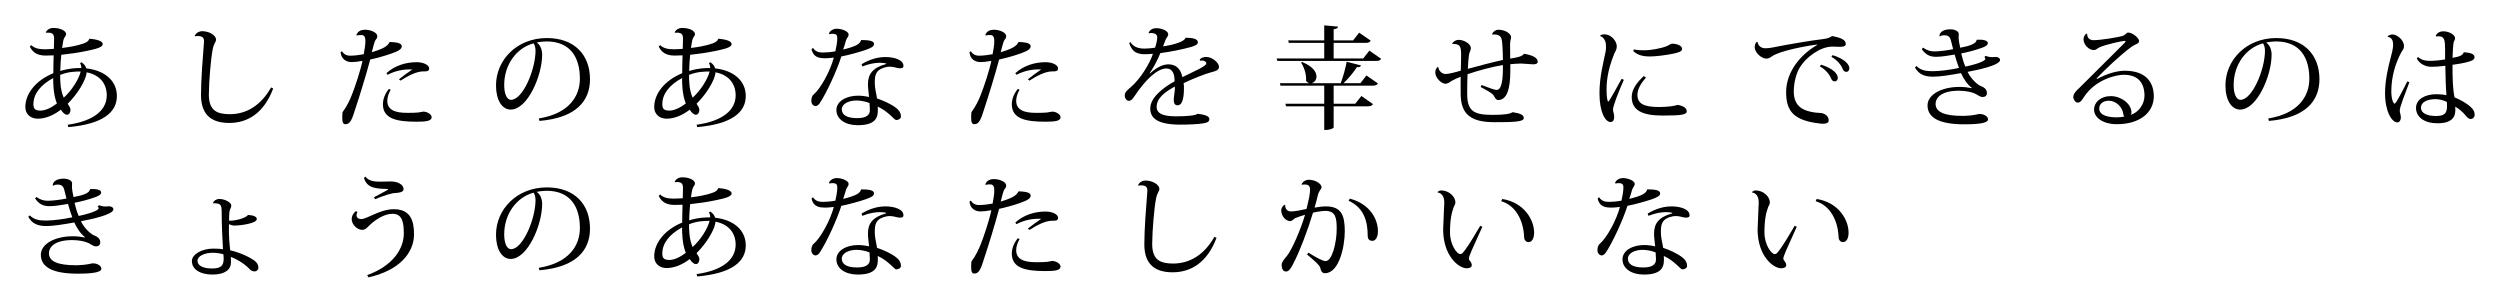 <?xml version="1.0" encoding="utf-8"?>
<!-- Generator: Adobe Illustrator 16.0.3, SVG Export Plug-In . SVG Version: 6.00 Build 0)  -->
<!DOCTYPE svg PUBLIC "-//W3C//DTD SVG 1.1//EN" "http://www.w3.org/Graphics/SVG/1.1/DTD/svg11.dtd">
<svg version="1.1" id="レイヤー_1" xmlns="http://www.w3.org/2000/svg" xmlns:xlink="http://www.w3.org/1999/xlink" x="0px"
	 y="0px" width="493.03px" height="59.7px" viewBox="0 0 493.03 59.7" enable-background="new 0 0 493.03 59.7"
	 xml:space="preserve">
<g>
	<g>
		<path d="M17.689,7.638c1.041,0.089,2.569,0.354,2.569,1.063c0,0.688-1.551,0.997-3.433,1.396
			c-1.373,0.289-3.255,0.555-4.739,0.709c-0.089,0.886-0.177,1.993-0.199,3.189c1.949-0.576,3.101-0.576,4.142-0.576
			c0.022-0.377-0.089-0.687-0.244-0.953l0.266-0.199c0.554,0.355,0.842,0.775,0.952,1.219c3.632,0.399,6.046,2.414,6.046,5.448
			c0,3.256-2.813,5.537-9.568,6.135l-0.133-0.465c5.271-0.753,7.685-2.945,7.708-5.78c0-2.37-1.417-4.075-3.986-4.563
			c-0.022,0.089-0.022,0.199-0.022,0.31c-0.267,1.439-1.706,3.921-3.699,5.892c0.288,0.487,0.554,0.798,0.554,1.174
			c0,0.354-0.155,0.996-0.709,0.996c-0.266,0-0.753-0.288-1.196-0.996c-1.395,1.063-2.967,1.771-4.584,1.771
			c-1.129,0-2.414-0.664-2.414-2.325c0-2.547,1.971-5.183,5.515-6.645c0-1.195,0.044-2.437,0.066-3.521
			c-0.532,0.021-1.107,0.044-1.595,0.044c-1.794,0-2.658-0.798-3.101-1.795l0.288-0.266C6.726,9.476,7.612,9.72,8.83,9.72
			c0.51,0,1.218-0.045,1.794-0.089c0.022-0.665,0.044-1.616,0.044-1.971c0-0.842-0.199-1.33-1.594-1.196L9.029,6.375
			c0.244-0.51,0.797-0.863,1.484-0.863c1.373,0,2.524,0.531,2.524,1.24c0,0.332-0.42,0.62-0.531,1.151
			c-0.088,0.398-0.177,0.93-0.266,1.551c1.284-0.133,3.145-0.466,4.252-0.887c0.643-0.221,1.019-0.531,1.085-0.841L17.689,7.638z
			 M7.988,21.812c0.975,0,2.148-0.575,3.233-1.395c-0.731-1.86-0.731-4.031-0.731-5.027c-2.547,1.396-3.898,3.145-3.898,5.16
			C6.593,21.458,6.925,21.812,7.988,21.812z M11.864,14.769c0,1.041,0,2.924,0.709,4.496c1.617-1.462,2.968-3.654,3.344-5.16
			C14.987,14.104,13.547,14.104,11.864,14.769z"/>
		<path d="M38.397,7.084c0.199-0.531,0.819-0.931,1.484-0.931c1.328,0,2.724,0.775,2.724,1.662c0,0.531-0.42,0.619-0.664,1.948
			c-0.354,1.816-0.731,6.157-0.753,8.881c0,3.189,1.617,3.876,4.142,3.876c3.256,0,6.113-1.705,8.128-5.271l0.421,0.199
			c-1.816,4.85-5.027,6.799-8.659,6.799c-3.057,0-5.582-1.195-5.582-5.515c0-2.901,0.355-7.464,0.598-10.52V8.059
			c0-0.93-0.842-0.952-1.24-0.952c-0.177,0-0.376,0-0.531,0.044L38.397,7.084z"/>
		<path d="M67.432,10.118c0.398,0.576,0.864,0.864,1.683,0.864c0.775,0,1.927-0.155,2.613-0.288
			c0.155-0.775,0.333-1.861,0.333-2.503c0-0.73-0.111-1.284-0.797-1.284c-0.288,0-0.576,0-0.886,0.11l-0.089-0.155
			c0.244-0.487,0.576-0.997,1.75-0.997c1.018,0,2.369,0.531,2.369,1.264c0,0.442-0.221,0.531-0.42,0.886
			c-0.177,0.376-0.398,1.217-0.665,2.281c2.48-0.731,3.167-1.285,3.5-1.994l0.199-0.021c0.93,0.066,2.214,0.133,2.214,0.841
			c0,0.599-0.752,0.975-1.993,1.418c-1.351,0.487-3.012,0.93-4.23,1.195c-0.708,2.725-2.281,7.796-2.835,9.413
			c-0.731,2.37-1.085,3.345-2.038,3.345c-0.465,0-0.642-0.332-0.642-1.329c0-0.288,0.022-0.621,0.044-1.02
			c0.886-1.195,1.484-2.479,1.882-3.521C70,17.184,71.086,13.95,71.484,12c-0.863,0.156-1.55,0.244-2.082,0.244
			c-1.794,0-2.215-1.328-2.215-1.971L67.432,10.118z M77.043,17.715c-0.399,0.664-0.665,1.461-0.665,2.171
			c0,2.369,2.724,2.369,4.252,2.369c0.753,0,1.263-0.022,1.816-0.066c0.465-0.045,0.842-0.178,1.041-0.178
			c0.708,0,1.639,0.51,1.639,1.108c0,0.752-1.107,0.885-2.99,0.885c-3.942,0-6.622-0.598-6.622-3.454
			c0-0.975,0.398-2.06,1.196-3.034L77.043,17.715z M78.683,15.633c0.819-0.665,1.86-1.417,2.635-1.927
			c-1.573-0.088-3.211,0.178-4.873,1.041l-0.244-0.311c1.706-1.55,3.898-2.171,5.98-2.171c1.417,0,2.458,0.599,2.458,1.219
			c0,0.687-0.642,0.576-1.262,0.599c-1.263,0.044-2.769,0.774-4.385,1.815L78.683,15.633z"/>
		<path d="M106.256,23.362c5.913-0.953,8.106-4.341,8.106-7.84c0-4.075-1.771-7.354-6.6-7.354c-0.488,0-1.373,0.089-1.927,0.222
			c0.621,0.376,1.085,1.263,1.085,2.393c0,4.142-2.879,10.829-6.201,10.829c-1.706,0-2.901-1.86-2.901-4.761
			c0-5.006,4.097-9.347,10.033-9.347c5.47,0,8.504,3.345,8.504,8.128c0,4.253-2.702,7.597-9.966,8.217L106.256,23.362z
			 M105.215,8.546c-3.322,0.908-5.78,4.142-5.78,8.239c0,1.66,0.487,2.9,1.351,2.9c2.326,0,4.828-5.979,4.828-9.7
			C105.614,9.364,105.414,8.745,105.215,8.546z"/>
		<path d="M141.714,7.638c1.041,0.089,2.568,0.354,2.568,1.063c0,0.688-1.55,0.997-3.433,1.396
			c-1.373,0.289-3.255,0.555-4.739,0.709c-0.089,0.886-0.177,1.993-0.199,3.189c1.949-0.576,3.101-0.576,4.142-0.576
			c0.022-0.377-0.089-0.687-0.244-0.953l0.266-0.199c0.554,0.355,0.841,0.775,0.952,1.219c3.632,0.399,6.046,2.414,6.046,5.448
			c0,3.256-2.813,5.537-9.568,6.135l-0.133-0.465c5.271-0.753,7.685-2.945,7.708-5.78c0-2.37-1.417-4.075-3.987-4.563
			c-0.022,0.089-0.022,0.199-0.022,0.31c-0.266,1.439-1.706,3.921-3.699,5.892c0.288,0.487,0.554,0.798,0.554,1.174
			c0,0.354-0.155,0.996-0.708,0.996c-0.266,0-0.753-0.288-1.196-0.996c-1.395,1.063-2.968,1.771-4.584,1.771
			c-1.129,0-2.414-0.664-2.414-2.325c0-2.547,1.971-5.183,5.514-6.645c0-1.195,0.044-2.437,0.066-3.521
			c-0.531,0.021-1.107,0.044-1.594,0.044c-1.794,0-2.658-0.798-3.101-1.795l0.288-0.266c0.553,0.576,1.439,0.82,2.657,0.82
			c0.51,0,1.218-0.045,1.794-0.089c0.022-0.665,0.044-1.616,0.044-1.971c0-0.842-0.199-1.33-1.595-1.196l-0.044-0.089
			c0.244-0.51,0.798-0.863,1.484-0.863c1.374,0,2.525,0.531,2.525,1.24c0,0.332-0.42,0.62-0.531,1.151
			c-0.089,0.398-0.177,0.93-0.266,1.551c1.285-0.133,3.145-0.466,4.252-0.887c0.643-0.221,1.02-0.531,1.086-0.841L141.714,7.638z
			 M132.013,21.812c0.974,0,2.148-0.575,3.233-1.395c-0.731-1.86-0.731-4.031-0.731-5.027c-2.547,1.396-3.898,3.145-3.898,5.16
			C130.618,21.458,130.95,21.812,132.013,21.812z M135.889,14.769c0,1.041,0,2.924,0.709,4.496c1.617-1.462,2.968-3.654,3.344-5.16
			C139.012,14.104,137.572,14.104,135.889,14.769z"/>
		<path d="M170.151,7.903c1.639,0,2.215,0.311,2.215,0.753c0,0.531-0.488,0.774-1.728,1.218c-1.085,0.377-3.321,0.997-4.717,1.263
			c-0.863,2.747-2.923,7.221-4.274,9.235c-0.199,0.311-0.554,0.555-0.797,0.555c-0.266,0-0.842-0.244-0.842-1.041
			c0-0.355,0.066-0.909,0.421-1.219c1.417-1.196,3.322-4.673,4.008-7.309c-0.93,0.11-1.306,0.133-1.771,0.133
			c-1.064,0-1.75-0.243-2.149-0.753c-0.199-0.221-0.42-0.687-0.465-1.063l0.288-0.221c0.443,0.687,1.063,0.908,1.971,0.908
			c0.621,0,1.661-0.089,2.437-0.244c0.178-0.82,0.377-1.816,0.377-2.568c0-0.532-0.09-0.887-0.975-0.887
			c-0.155,0-0.355,0.022-0.577,0.089l-0.088-0.155c0.199-0.554,0.864-0.931,1.528-0.931c1.129,0,2.348,0.576,2.348,1.13
			c0,0.532-0.399,0.576-0.621,1.528c-0.088,0.398-0.31,0.997-0.465,1.439c0.753-0.155,2.17-0.576,2.68-0.886
			c0.553-0.311,0.775-0.62,0.864-0.975H170.151z M169.907,12.664c1.772-1.063,3.367-1.416,4.74-1.416
			c1.684,0,3.521,0.553,3.521,1.727c0,0.2,0,0.488-0.687,0.488c-0.199,0-0.376-0.022-0.553-0.066
			c-0.332-0.111-0.997-0.244-1.551-0.244c-0.155,0-0.333,0.022-0.465,0.044c-2.192,0.443-2.391,1.551-2.391,3.012
			c0,0.511,0,1.02,0.332,2.592c0.021,0.177,0.088,0.465,0.11,0.62c1.307,0.443,2.746,1.085,3.721,1.839
			c0.797,0.598,0.997,1.217,0.997,1.705c0,0.442-0.486,0.708-0.93,0.708c-0.42,0-1.373-1.572-3.654-2.657
			c0.022,0.133,0.022,0.311,0.022,0.51c0,1.239,0,3.167-3.964,3.167c-2.481,0-4.208-1.219-4.208-2.99
			c0-1.794,2.038-2.835,4.275-2.835c0.642,0,1.572,0.11,2.17,0.266c-0.066-0.708-0.222-1.771-0.222-2.458v-0.066
			c0-1.949,0.863-3.233,3.588-3.986V12.51c-0.332-0.066-0.753-0.133-1.241-0.133c-0.93,0-2.104,0.199-3.455,0.73L169.907,12.664z
			 M171.479,20.328c-0.73-0.31-1.772-0.51-2.569-0.51c-1.594,0-2.901,0.709-2.901,1.728c0,1.151,1.063,1.75,3.034,1.75
			c1.838,0,2.502-0.643,2.502-1.551C171.546,21.635,171.546,21.259,171.479,20.328z"/>
		<path d="M191.457,10.118c0.398,0.576,0.864,0.864,1.684,0.864c0.775,0,1.927-0.155,2.613-0.288
			c0.155-0.775,0.332-1.861,0.332-2.503c0-0.73-0.11-1.284-0.797-1.284c-0.288,0-0.576,0-0.886,0.11l-0.089-0.155
			c0.244-0.487,0.576-0.997,1.75-0.997c1.019,0,2.37,0.531,2.37,1.264c0,0.442-0.221,0.531-0.42,0.886
			c-0.178,0.376-0.398,1.217-0.664,2.281c2.479-0.731,3.167-1.285,3.499-1.994l0.199-0.021c0.93,0.066,2.213,0.133,2.213,0.841
			c0,0.599-0.752,0.975-1.992,1.418c-1.351,0.487-3.012,0.93-4.23,1.195c-0.709,2.725-2.282,7.796-2.835,9.413
			c-0.73,2.37-1.085,3.345-2.038,3.345c-0.465,0-0.643-0.332-0.643-1.329c0-0.288,0.023-0.621,0.044-1.02
			c0.886-1.195,1.484-2.479,1.883-3.521c0.575-1.439,1.661-4.673,2.06-6.623c-0.864,0.156-1.551,0.244-2.083,0.244
			c-1.794,0-2.215-1.328-2.215-1.971L191.457,10.118z M201.068,17.715c-0.398,0.664-0.664,1.461-0.664,2.171
			c0,2.369,2.723,2.369,4.252,2.369c0.753,0,1.263-0.022,1.816-0.066c0.465-0.045,0.842-0.178,1.041-0.178
			c0.708,0,1.639,0.51,1.639,1.108c0,0.752-1.107,0.885-2.99,0.885c-3.942,0-6.622-0.598-6.622-3.454
			c0-0.975,0.399-2.06,1.196-3.034L201.068,17.715z M202.708,15.633c0.82-0.665,1.86-1.417,2.636-1.927
			c-1.573-0.088-3.212,0.178-4.873,1.041l-0.244-0.311c1.706-1.55,3.899-2.171,5.981-2.171c1.416,0,2.457,0.599,2.457,1.219
			c0,0.687-0.642,0.576-1.262,0.599c-1.262,0.044-2.769,0.774-4.385,1.815L202.708,15.633z"/>
		<path d="M236.592,11.757c0.199-0.332,0.797-0.531,1.24-0.531c1.351,0,2.57,1.239,2.57,1.927c0,0.687-0.621,0.864-1.64,1.13
			c-1.063,0.266-3.499,1.24-5.337,2.104c0.044,0.267,0.066,0.643,0.066,0.952c0,2.503-0.488,3.433-1.262,3.433
			c-0.466,0-0.754-0.354-0.754-1.019c0-0.11,0-0.243,0.021-0.377c0.199-1.66,0.222-1.838,0.199-2.303
			c-1.949,1.041-3.588,2.281-3.588,4.009c0,1.351,1.328,1.86,3.854,1.86c2.037,0,3.853-0.155,4.229-0.51
			c1.439,0.178,2.304,0.487,2.304,1.02c0,0.486-0.244,0.709-1.13,0.863c-0.975,0.199-3.322,0.266-4.539,0.266
			c-4.431,0-5.98-1.195-5.98-3.188c0-2.171,2.59-4.142,4.806-5.36c0-0.155-0.022-0.31-0.022-0.465
			c-0.088-1.528-0.774-2.06-1.594-2.06c-1.905,0-4.23,2.414-6.091,5.16c-0.532,0.819-0.864,1.219-1.308,1.219
			c-0.398,0-0.818-0.399-0.818-1.086c0-0.642,0.51-1.019,1.195-1.616c1.839-1.573,3.678-4.52,4.363-6.578
			c-0.576,0.066-1.262,0.089-1.66,0.089c-1.241,0-1.973-0.421-2.326-0.864c-0.266-0.31-0.576-0.864-0.688-1.351l0.223-0.178
			c0.553,0.842,1.329,1.263,2.725,1.285c0.51,0,1.527-0.066,2.147-0.178c0.288-0.886,0.421-1.55,0.421-2.081
			c0-0.576-0.576-0.82-1.152-0.82c-0.176,0-0.354,0.022-0.508,0.066l-0.045-0.021c0.066-0.466,0.664-0.997,1.483-0.997
			c1.284,0,2.392,0.598,2.392,1.196c0,0.466-0.332,0.599-0.51,1.063c-0.154,0.398-0.332,0.907-0.51,1.328
			c0.201-0.022,4.099-0.576,4.453-1.705c1.328,0.022,2.414,0.178,2.414,0.93c0,0.443-0.709,0.709-1.396,0.908
			c-1.372,0.398-4.163,0.975-6.002,1.196c-0.619,1.55-1.461,3.034-2.125,3.964l0.111,0.022c1.461-1.352,2.701-1.771,3.587-1.771
			c1.263,0,2.392,0.62,2.769,2.524c2.17-1.085,4.717-2.148,4.717-2.681c0-0.375-0.398-0.598-0.863-0.598
			c-0.11,0-0.222,0.022-0.332,0.045L236.592,11.757z"/>
		<path d="M270.057,9.985l2.326,1.616c-0.178,0.288-0.443,0.421-1.084,0.421H251.92l-0.156-0.487h9.391V8.457h-6.977l-0.133-0.487
			h7.109V5.002l2.723,0.244c-0.021,0.287-0.221,0.42-0.863,0.531V7.97h3.832l1.195-1.528l2.281,1.573
			c-0.178,0.332-0.443,0.442-1.063,0.442h-6.246v3.078h5.824L270.057,9.985z M268.285,16.408l1.195-1.528l2.26,1.572
			c-0.176,0.311-0.441,0.443-1.086,0.443h-7.641v3.565h4.252l1.219-1.528l2.281,1.595c-0.178,0.31-0.443,0.442-1.064,0.442h-6.688
			v4.187c-0.021,0.088-0.598,0.465-1.551,0.465h-0.309V20.97h-7.529l-0.133-0.509h7.662v-3.565h-8.615l-0.133-0.487h5.869
			c-0.266-0.045-0.51-0.2-0.709-0.487c0.109-1.174-0.355-2.658-0.975-3.565l0.199-0.133c2.148,0.885,2.836,1.993,2.836,2.856
			c0,0.687-0.443,1.218-0.975,1.329h5.758c0.465-1.241,0.953-2.968,1.174-4.23l2.834,0.73c-0.088,0.267-0.311,0.354-0.82,0.333
			c-0.619,0.975-1.615,2.191-2.633,3.167H268.285z"/>
		<path d="M286.402,8.59c0.199-0.421,0.73-0.73,1.262-0.73c1.107,0,2.414,0.819,2.414,1.638c0,0.444-0.287,0.732-0.377,1.33
			c-0.088,0.62-0.199,1.749-0.221,2.746c1.75-0.487,5.227-1.396,6.91-1.75c-0.023-2.17-0.111-3.322-0.223-3.964
			c-0.154-0.997-1.063-1.063-1.506-1.063c-0.111,0-0.244,0-0.354,0.022l-0.045-0.133c0.178-0.399,0.664-0.82,1.262-0.82
			c1.396,0,2.482,0.842,2.482,1.44c0,0.332-0.178,0.643-0.199,1.373v0.553c0,0.576,0,1.44,0.021,2.326
			c1.373-0.222,2.369-0.398,2.723-0.952c1.684,0.266,2.703,0.797,2.703,1.551c0,0.42-0.422,0.531-0.908,0.531
			c-0.355,0-1.994-0.156-2.369-0.156c-0.443,0-1.596,0.066-2.127,0.133v1.308c0,3.278-0.553,5.759-2.414,5.759
			c-0.443,0-0.688-0.621-0.908-0.953c-0.311-0.42-1.307-0.975-2.523-1.616l0.176-0.398c1.328,0.509,2.547,0.974,2.967,0.974
			c0.932,0,1.285-1.705,1.242-4.916c-2.127,0.354-5.006,1.13-6.977,1.815c-0.045,1.02-0.068,2.548-0.068,3.81
			c0,3.433,1.242,4.208,4.984,4.208c2.637,0,3.5-0.222,3.965-0.531c1.439,0.221,2.215,0.487,2.215,1.174
			c0,0.753-2.148,0.798-5.781,0.798c-4.539,0-6.666-1.44-6.666-5.626c0-0.487-0.021-2.813,0-3.344
			c-0.576,0.221-1.527,0.664-1.883,0.885c-0.354,0.222-0.531,0.443-1.084,0.51c-0.887,0-2.039-1.219-2.039-2.192
			c0-0.465,0.111-0.842,0.51-1.151l0.09,0.021c-0.045,0.377,0.465,1.396,1.439,1.396c0.576,0,2.08-0.376,2.988-0.664
			c0.045-1.107,0.066-2.459,0.066-3.211c0-1.13-0.154-1.706-0.664-1.905c-0.287-0.133-0.863-0.178-1.063-0.133L286.402,8.59z"/>
		<path d="M320.242,15.743c-1.107,2.503-2.125,5.117-2.146,5.892c0,0.31,0.242,0.819,0.242,1.396c0,0.774-0.354,1.041-0.686,1.041
			c-1.064,0-2.217-1.905-2.217-5.692c0-3.233,0.775-6.023,1.197-8.128c0.066-0.31,0.088-0.62,0.088-0.93
			c0-0.223-0.021-0.422-0.021-0.621c-0.045-0.774-0.643-1.505-1.086-1.55l-0.021-0.155c0.154-0.177,0.486-0.222,0.775-0.222
			c1.529,0,2.48,1.462,2.48,2.348c0,0.665-0.266,0.975-0.443,1.352c-1.572,3.765-1.572,6.29-1.572,7.264
			c0,1.152,0.111,1.928,0.266,2.282l0.178-0.045c0.465-0.709,1.793-3.056,2.523-4.43L320.242,15.743z M324.605,15.323
			c-1.041,1.129-1.684,2.303-1.684,3.388c0,1.75,1.309,2.392,4.23,2.392c1.793,0,3.189-0.221,3.699-0.42
			c1.285,0.221,1.793,0.687,1.793,1.262c0,0.687-1.041,0.842-4.828,0.842c-4.029,0-6.023-1.085-6.023-3.677
			c0-1.461,1.041-2.901,2.393-4.118L324.605,15.323z M322.213,9.741c0.621,0.155,1.508,0.178,2.172,0.178
			c1.107,0,3.254-0.377,4.316-0.82c0.377-0.154,0.844-0.486,1.043-0.486c1.041,0,1.992,0.42,1.992,1.041
			c0,0.509-0.773,0.709-1.637,0.908c-1.574,0.332-3.611,0.575-4.719,0.575c-1.041,0-2.303-0.133-3.279-1.063L322.213,9.741z"/>
		<path d="M346.619,8.28c0.111,0.797,0.732,1.24,1.572,1.24c0.398,0,1.197-0.09,1.752-0.223c1.793-0.376,6.932-1.283,9.744-1.615
			c0.686-0.089,1.328-0.311,1.615-0.576c1.906,0.354,2.703,0.797,2.703,1.572c0,0.465-0.531,0.553-1.217,0.553
			c-0.443,0-0.953-0.044-1.42-0.044c-2.479,0-5.291,2.215-6.4,4.075c-0.664,1.041-1.217,2.968-1.217,4.763
			c0,2.878,1.727,3.831,4.164,4.163c0.598,0.088,1.328,0.044,1.66,0.199c0.775,0.31,1.063,0.819,1.063,1.351
			c0,0.466-0.42,0.665-1.129,0.665c-0.178,0-0.377-0.022-0.598-0.044c-5.184-0.598-6.666-2.437-6.666-6.18
			c0-4.075,2.9-7.463,6.135-9.324l-0.023-0.066c-1.947,0.222-7.418,1.219-8.945,2.348c-0.289,0.199-0.6,0.421-1.064,0.421
			c-0.975,0-2.303-1.195-2.303-2.26c0-0.442,0.176-0.818,0.398-1.04L346.619,8.28z M359.133,12.754
			c2.414,0.753,3.301,1.838,3.301,2.591c0,0.398-0.244,0.709-0.576,0.709c-0.377,0-0.6-0.222-0.754-0.598
			c-0.266-0.709-1.041-1.728-2.213-2.37L359.133,12.754z M361.414,10.871c2.438,0.775,3.301,1.86,3.301,2.592
			c0,0.398-0.244,0.708-0.555,0.708c-0.42,0-0.619-0.221-0.773-0.598c-0.266-0.709-1.041-1.728-2.217-2.37L361.414,10.871z"/>
		<path d="M393.527,11.226c0.488,0,0.908,0.222,0.908,0.598c0,1.085-4.629,2.016-6.4,2.348c0.666,1.396,1.883,2.525,2.725,2.857
			c0.752,0.288,1.084,0.753,1.084,1.306c0,0.555-0.375,0.798-0.818,0.798c-0.619,0-1.063-0.487-1.572-0.687
			c-0.619-0.287-1.795-0.553-3.146-0.553c-3.32,0-4.582,1.283-4.582,2.612c0,1.595,1.771,2.348,5.27,2.348h0.311
			c2.016-0.044,2.725-0.377,3.078-0.377c0.93,0,1.684,0.511,1.684,1.063c0,0.731-1.793,0.975-4.719,0.975
			c-4.826,0-7.219-1.262-7.219-3.72c0-2.171,2.813-3.655,6.311-3.655c0.953,0,1.84,0.133,2.35,0.244l0.066-0.066
			c-0.82-0.576-1.662-1.817-2.127-2.901c-1.971,0.354-4.074,0.709-5.471,0.709c-1.838,0-2.857-0.51-3.609-1.816l0.287-0.288
			c0.93,0.931,2.061,1.019,3.279,1.019c1.307,0,3.521-0.287,5.115-0.642c-0.332-0.887-0.688-1.994-0.842-2.636
			c-1.285,0.222-2.635,0.442-3.697,0.442c-1.221,0-2.061-0.442-2.791-1.506l0.242-0.31c0.775,0.554,1.463,0.753,2.283,0.753
			c0.797,0,2.523-0.199,3.652-0.443l-0.441-1.749c-0.244-0.997-0.975-0.997-1.33-0.997c-0.309,0-0.641,0.044-0.797,0.222
			l-0.133-0.066c0.023-0.754,0.73-1.308,2.104-1.329c1.086,0,1.705,0.465,1.705,0.886c0,0.266-0.021,0.443-0.021,0.731
			c0,0.554,0.176,1.461,0.309,2.015c2.039-0.377,3.168-0.819,3.258-1.572c1.15-0.088,2.191,0.111,2.191,0.664
			c0,0.421-0.486,0.687-1.307,0.975c-1.174,0.421-2.613,0.798-3.943,1.063c0.156,0.664,0.467,1.838,0.82,2.591
			c0.732-0.133,3.943-0.886,3.943-1.55c0-0.089-0.066-0.199-0.199-0.311l0.266-0.266c0.398,0.199,0.93,0.266,1.328,0.266
			L393.527,11.226z"/>
		<path d="M413.594,15.566c1.729-0.952,3.809-1.616,5.426-1.616c4.297,0,5.736,2.392,5.736,5.049c0,3.145-2.701,5.493-7.264,5.493
			c-2.768,0-4.52-1.285-4.52-2.901c0-1.373,1.264-2.636,3.322-2.636c1.994,0,4.055,1.506,4.055,3.233
			c0,0.177-0.045,0.354-0.111,0.465c1.594-0.554,2.68-2.17,2.68-3.765c0-2.503-1.219-4.142-4.098-4.142
			c-1.439,0-5.537,0.886-7.84,4.385c-0.332,0.51-0.664,1.107-1.219,1.107c-0.508,0-0.885-0.687-0.885-1.063
			c0-0.774,0.709-1.373,1.174-1.815c1.838-1.794,6.289-6.29,8.924-8.881c0.133-0.133,0.199-0.244,0.199-0.311
			c0-0.088-0.066-0.11-0.199-0.11c-0.354,0-3.764,0.708-4.982,1.306c-0.531,0.267-0.598,0.51-1.086,0.51
			c-1.018,0-2.016-1.129-2.016-2.125c0-0.354,0.156-0.864,0.621-1.13l0.111,0.044c-0.045,0.775,0.465,1.263,1.238,1.263
			c1.396,0,5.006-0.575,5.869-0.886c0.398-0.155,0.688-0.62,0.932-0.62c0.953,0,2.193,1.107,2.193,1.661
			c0,0.598-0.709,0.575-1.529,1.174c-2.436,1.815-5.16,4.451-6.865,6.223L413.594,15.566z M417.426,23.141
			c0.486,0,1.039-0.044,1.527-0.154c-0.09-0.089-0.178-0.223-0.199-0.422c-0.133-1.417-1.418-2.701-2.879-2.701
			c-1.084,0-1.883,0.598-1.883,1.528C413.992,22.875,416.029,23.141,417.426,23.141z"/>
		<path d="M447.324,23.362c5.914-0.953,8.105-4.341,8.105-7.84c0-4.075-1.771-7.354-6.6-7.354c-0.488,0-1.373,0.089-1.926,0.222
			c0.619,0.376,1.084,1.263,1.084,2.393c0,4.142-2.881,10.829-6.201,10.829c-1.705,0-2.902-1.86-2.902-4.761
			c0-5.006,4.098-9.347,10.033-9.347c5.471,0,8.504,3.345,8.504,8.128c0,4.253-2.701,7.597-9.965,8.217L447.324,23.362z
			 M446.283,8.546c-3.322,0.908-5.779,4.142-5.779,8.239c0,1.66,0.486,2.9,1.35,2.9c2.324,0,4.828-5.979,4.828-9.7
			C446.682,9.364,446.482,8.745,446.283,8.546z"/>
		<path d="M470.865,7.173c0.178-0.222,0.643-0.377,0.953-0.377c0.932,0,2.281,1.107,2.281,2.303c0,0.532-0.266,0.754-0.508,1.175
			c-1.174,2.148-1.994,4.851-1.994,7.729c0,1.439,0.354,2.437,0.664,2.437c0.289,0,1.883-3.188,2.48-4.385l0.42,0.154
			c-0.93,2.437-1.902,4.961-1.902,5.56c0,0.487,0.221,0.842,0.221,1.418c0,0.486-0.266,0.952-0.686,0.952
			c-1.109,0-2.438-2.171-2.438-5.78c0-2.481,0.641-5.25,1.129-7.043c0.244-0.886,0.465-1.772,0.465-2.503
			c0-0.753-0.221-1.417-1.063-1.55L470.865,7.173z M482.205,9.853c-0.021-1.816-0.043-2.702-1.307-2.702
			c-0.133,0-0.287,0.022-0.465,0.045l-0.066-0.111c0.178-0.554,0.775-0.908,1.484-0.908c1.195,0,2.303,0.709,2.324,1.329
			c0,0.288-0.154,0.531-0.266,0.775c-0.111,0.243-0.199,2.104-0.244,3.122c1.176-0.221,1.973-0.376,2.238-1.106
			c1.197,0.089,2.082,0.31,2.104,0.952c0,0.575-0.531,0.774-1.771,1.084c-0.574,0.133-1.617,0.332-2.57,0.443
			c0,2.791,0.045,4.695,0.4,6.423c1.041,0.421,2.326,1.107,3.168,1.883c0.619,0.554,0.797,0.996,0.797,1.572
			c0,0.466-0.377,0.819-0.754,0.819c-0.332,0-0.619-0.199-1.041-0.709c-0.508-0.642-1.328-1.351-2.037-1.728
			c0.088,1.196,0.199,3.278-3.5,3.278c-2.568,0-4.23-1.218-4.23-3.034c0-1.705,1.795-2.702,4.01-2.702
			c0.664,0,1.395,0.066,1.992,0.199c-0.109-1.063-0.221-4.429-0.221-5.803c-0.996,0.133-1.992,0.2-2.723,0.2
			c-1.109,0-2.328-0.511-2.902-1.64l0.221-0.287c0.842,0.686,1.639,0.752,2.416,0.752c0.863,0,2.037-0.11,2.943-0.287V9.853z
			 M482.561,20.106c-0.709-0.354-1.551-0.554-2.215-0.554c-1.66,0-2.902,0.576-2.902,1.684c0,1.106,1.242,1.639,2.969,1.639
			c1.66,0,2.17-0.532,2.17-1.927C482.582,20.505,482.582,20.262,482.561,20.106z"/>
		<path d="M21.454,40.68c0.488,0,0.908,0.222,0.908,0.598c0,1.085-4.629,2.015-6.4,2.348c0.664,1.396,1.882,2.524,2.724,2.856
			c0.753,0.288,1.085,0.754,1.085,1.308s-0.376,0.797-0.819,0.797c-0.62,0-1.063-0.487-1.572-0.687
			c-0.621-0.288-1.794-0.554-3.145-0.554c-3.322,0-4.584,1.284-4.584,2.613c0,1.595,1.771,2.348,5.271,2.348h0.31
			c2.016-0.045,2.724-0.377,3.078-0.377c0.931,0,1.683,0.51,1.683,1.063c0,0.731-1.794,0.975-4.717,0.975
			c-4.828,0-7.22-1.263-7.22-3.721c0-2.171,2.813-3.655,6.312-3.655c0.952,0,1.838,0.134,2.347,0.244l0.066-0.066
			c-0.819-0.576-1.661-1.815-2.125-2.9c-1.971,0.354-4.075,0.708-5.47,0.708c-1.838,0-2.857-0.509-3.61-1.816l0.288-0.288
			c0.93,0.931,2.06,1.02,3.278,1.02c1.306,0,3.521-0.288,5.116-0.643c-0.332-0.886-0.687-1.993-0.842-2.636
			c-1.284,0.222-2.635,0.443-3.698,0.443c-1.218,0-2.06-0.443-2.791-1.506l0.244-0.311c0.775,0.554,1.461,0.753,2.281,0.753
			c0.797,0,2.524-0.199,3.654-0.442l-0.442-1.75c-0.244-0.996-0.975-0.996-1.329-0.996c-0.31,0-0.642,0.043-0.797,0.221
			l-0.133-0.066c0.022-0.753,0.731-1.307,2.104-1.328c1.085,0,1.706,0.465,1.706,0.885c0,0.266-0.022,0.443-0.022,0.731
			c0,0.554,0.177,1.462,0.31,2.016c2.038-0.376,3.167-0.819,3.256-1.572c1.152-0.089,2.192,0.11,2.192,0.664
			c0,0.421-0.487,0.687-1.307,0.975c-1.174,0.421-2.613,0.797-3.942,1.063c0.155,0.665,0.465,1.839,0.82,2.592
			c0.73-0.133,3.942-0.886,3.942-1.55c0-0.089-0.066-0.199-0.199-0.311l0.266-0.266c0.398,0.199,0.931,0.266,1.329,0.266
			L21.454,40.68z"/>
		<path d="M42.007,40.037c0.133-0.443,0.664-0.798,1.24-0.798c1.151,0,2.37,0.709,2.37,1.308c0,0.509-0.266,0.531-0.376,1.24
			c-0.044,0.354-0.066,1.151-0.066,1.727c1.196,0.089,3.433-0.554,3.721-1.129c1.174,0.066,1.75,0.376,1.75,0.819
			c0,0.887-3.411,1.285-4.363,1.285c-0.354,0-0.775-0.111-1.129-0.266c-0.066,2.436,0.11,3.875,0.243,5.137
			c2.038,0.466,3.987,1.418,4.895,2.127c0.554,0.465,0.665,0.93,0.665,1.351c0,0.377-0.354,0.688-0.753,0.688
			c-0.288,0-0.642-0.089-0.93-0.399c-0.775-0.864-2.215-1.882-3.743-2.458C45.55,51,45.55,51.465,45.55,51.753
			c0,1.373-1.13,2.393-3.654,2.393c-2.326,0-4.053-0.953-4.053-2.658c0-1.329,1.949-2.459,4.23-2.459
			c0.576,0,1.307,0.022,1.904,0.133c-0.11-1.527-0.266-5.07-0.266-7.64c0-0.931-0.244-1.219-0.664-1.352
			c-0.266-0.066-0.731-0.111-0.975-0.066L42.007,40.037z M44.066,50.158c-0.642-0.199-1.44-0.311-2.104-0.311
			c-1.55,0-3.012,0.621-3.012,1.573c0,0.996,1.13,1.527,2.857,1.527c1.86,0,2.325-0.62,2.303-2.059
			C44.11,50.734,44.11,50.668,44.066,50.158z"/>
		<path d="M70.488,41.809c-0.111,0.222-0.178,0.443-0.178,0.62c0,0.487,0.377,0.775,0.93,0.775c1.152,0,3.699-1.948,6.423-1.948
			c3.299,0,3.987,2.28,3.987,4.96c0,3.698-2.968,7.154-8.993,8.482l-0.243-0.442c5.116-1.839,7.22-5.249,7.22-8.195
			c0-2.17-0.266-3.897-2.237-3.897c-1.506,0-3.167,0.996-4.474,2.215c-0.509,0.487-0.819,0.952-1.528,0.952
			c-0.93,0-2.038-1.063-2.038-2.104c0-0.664,0.398-1.284,0.842-1.594L70.488,41.809z M73.744,38.907
			c0.841-0.465,2.502-1.351,2.724-1.461c0.044-0.045,0.089-0.066,0.089-0.089c0-0.044-0.066-0.066-0.155-0.089
			c-2.259-0.066-3.986-0.11-4.628-2.17l0.288-0.267c0.664,0.952,2.015,0.997,2.968,0.997c0.73,0,1.483-0.045,2.038-0.045
			c1.329,0,2.524,0.598,2.524,1.507c0,0.62-0.864,0.73-1.617,0.775c-0.731,0-2.215,0.487-4.008,1.218L73.744,38.907z"/>
		<path d="M106.256,52.815c5.913-0.952,8.106-4.34,8.106-7.84c0-4.074-1.771-7.353-6.6-7.353c-0.488,0-1.373,0.089-1.927,0.222
			c0.621,0.376,1.085,1.262,1.085,2.392c0,4.142-2.879,10.83-6.201,10.83c-1.706,0-2.901-1.86-2.901-4.762
			c0-5.005,4.097-9.347,10.033-9.347c5.47,0,8.504,3.345,8.504,8.129c0,4.252-2.702,7.596-9.966,8.216L106.256,52.815z M105.215,38
			c-3.322,0.907-5.78,4.141-5.78,8.238c0,1.661,0.487,2.901,1.351,2.901c2.326,0,4.828-5.98,4.828-9.701
			C105.614,38.819,105.414,38.199,105.215,38z"/>
		<path d="M141.714,37.092c1.041,0.088,2.568,0.354,2.568,1.063c0,0.687-1.55,0.997-3.433,1.396
			c-1.373,0.288-3.255,0.554-4.739,0.708c-0.089,0.887-0.177,1.994-0.199,3.189c1.949-0.575,3.101-0.575,4.142-0.575
			c0.022-0.377-0.089-0.687-0.244-0.952l0.266-0.199c0.554,0.354,0.841,0.774,0.952,1.218c3.632,0.398,6.046,2.414,6.046,5.448
			c0,3.256-2.813,5.537-9.568,6.135l-0.133-0.465c5.271-0.754,7.685-2.945,7.708-5.78c0-2.37-1.417-4.075-3.987-4.563
			c-0.022,0.089-0.022,0.199-0.022,0.311c-0.266,1.438-1.706,3.919-3.699,5.89c0.288,0.488,0.554,0.798,0.554,1.175
			c0,0.354-0.155,0.996-0.708,0.996c-0.266,0-0.753-0.288-1.196-0.996c-1.395,1.063-2.968,1.771-4.584,1.771
			c-1.129,0-2.414-0.665-2.414-2.325c0-2.547,1.971-5.183,5.514-6.645c0-1.196,0.044-2.436,0.066-3.521
			c-0.531,0.022-1.107,0.044-1.594,0.044c-1.794,0-2.658-0.797-3.101-1.793l0.288-0.266c0.553,0.575,1.439,0.818,2.657,0.818
			c0.51,0,1.218-0.044,1.794-0.088c0.022-0.664,0.044-1.616,0.044-1.972c0-0.841-0.199-1.329-1.595-1.196l-0.044-0.088
			c0.244-0.51,0.798-0.864,1.484-0.864c1.374,0,2.525,0.532,2.525,1.241c0,0.332-0.42,0.619-0.531,1.151
			c-0.089,0.398-0.177,0.931-0.266,1.55c1.285-0.133,3.145-0.465,4.252-0.886c0.643-0.221,1.02-0.531,1.086-0.842L141.714,37.092z
			 M132.013,51.266c0.974,0,2.148-0.575,3.233-1.396c-0.731-1.86-0.731-4.03-0.731-5.027c-2.547,1.396-3.898,3.146-3.898,5.16
			C130.618,50.911,130.95,51.266,132.013,51.266z M135.889,44.224c0,1.04,0,2.923,0.709,4.495c1.617-1.461,2.968-3.654,3.344-5.16
			C139.012,43.559,137.572,43.559,135.889,44.224z"/>
		<path d="M170.151,37.357c1.639,0,2.215,0.311,2.215,0.753c0,0.531-0.488,0.775-1.728,1.218c-1.085,0.376-3.321,0.997-4.717,1.263
			c-0.863,2.746-2.923,7.22-4.274,9.235c-0.199,0.311-0.554,0.554-0.797,0.554c-0.266,0-0.842-0.243-0.842-1.041
			c0-0.354,0.066-0.908,0.421-1.218c1.417-1.196,3.322-4.674,4.008-7.309c-0.93,0.11-1.306,0.133-1.771,0.133
			c-1.064,0-1.75-0.243-2.149-0.754c-0.199-0.221-0.42-0.687-0.465-1.063l0.288-0.222c0.443,0.687,1.063,0.908,1.971,0.908
			c0.621,0,1.661-0.089,2.437-0.244c0.178-0.818,0.377-1.815,0.377-2.568c0-0.531-0.09-0.887-0.975-0.887
			c-0.155,0-0.355,0.023-0.577,0.09l-0.088-0.156c0.199-0.553,0.864-0.929,1.528-0.929c1.129,0,2.348,0.575,2.348,1.128
			c0,0.532-0.399,0.576-0.621,1.529c-0.088,0.398-0.31,0.996-0.465,1.439c0.753-0.155,2.17-0.576,2.68-0.886
			c0.553-0.311,0.775-0.62,0.864-0.975H170.151z M169.907,42.119c1.772-1.063,3.367-1.417,4.74-1.417
			c1.684,0,3.521,0.554,3.521,1.727c0,0.199,0,0.487-0.687,0.487c-0.199,0-0.376-0.022-0.553-0.066
			c-0.332-0.11-0.997-0.243-1.551-0.243c-0.155,0-0.333,0.021-0.465,0.044c-2.192,0.442-2.391,1.551-2.391,3.012
			c0,0.51,0,1.019,0.332,2.592c0.021,0.177,0.088,0.465,0.11,0.62c1.307,0.442,2.746,1.085,3.721,1.838
			c0.797,0.599,0.997,1.218,0.997,1.705c0,0.443-0.486,0.709-0.93,0.709c-0.42,0-1.373-1.572-3.654-2.657
			c0.022,0.133,0.022,0.31,0.022,0.509c0,1.24,0,3.168-3.964,3.168c-2.481,0-4.208-1.219-4.208-2.99
			c0-1.795,2.038-2.835,4.275-2.835c0.642,0,1.572,0.11,2.17,0.266c-0.066-0.709-0.222-1.771-0.222-2.459v-0.066
			c0-1.948,0.863-3.233,3.588-3.986v-0.11c-0.332-0.066-0.753-0.133-1.241-0.133c-0.93,0-2.104,0.199-3.455,0.73L169.907,42.119z
			 M171.479,49.781c-0.73-0.31-1.772-0.509-2.569-0.509c-1.594,0-2.901,0.709-2.901,1.728c0,1.151,1.063,1.749,3.034,1.749
			c1.838,0,2.502-0.642,2.502-1.55C171.546,51.089,171.546,50.712,171.479,49.781z"/>
		<path d="M191.457,39.571c0.398,0.576,0.864,0.864,1.684,0.864c0.775,0,1.927-0.155,2.613-0.288
			c0.155-0.775,0.332-1.859,0.332-2.502c0-0.731-0.11-1.285-0.797-1.285c-0.288,0-0.576,0-0.886,0.111l-0.089-0.156
			c0.244-0.486,0.576-0.996,1.75-0.996c1.019,0,2.37,0.531,2.37,1.263c0,0.442-0.221,0.531-0.42,0.887
			c-0.178,0.376-0.398,1.218-0.664,2.28c2.479-0.73,3.167-1.284,3.499-1.993l0.199-0.021c0.93,0.066,2.213,0.133,2.213,0.841
			c0,0.598-0.752,0.975-1.992,1.417c-1.351,0.488-3.012,0.931-4.23,1.197c-0.709,2.724-2.282,7.795-2.835,9.412
			c-0.73,2.369-1.085,3.345-2.038,3.345c-0.465,0-0.643-0.333-0.643-1.33c0-0.288,0.023-0.62,0.044-1.019
			c0.886-1.195,1.484-2.48,1.883-3.521c0.575-1.439,1.661-4.673,2.06-6.621c-0.864,0.154-1.551,0.243-2.083,0.243
			c-1.794,0-2.215-1.329-2.215-1.972L191.457,39.571z M201.068,47.169c-0.398,0.664-0.664,1.461-0.664,2.17
			c0,2.37,2.723,2.37,4.252,2.37c0.753,0,1.263-0.022,1.816-0.066c0.465-0.045,0.842-0.178,1.041-0.178
			c0.708,0,1.639,0.51,1.639,1.107c0,0.753-1.107,0.886-2.99,0.886c-3.942,0-6.622-0.598-6.622-3.455
			c0-0.975,0.399-2.06,1.196-3.034L201.068,47.169z M202.708,45.087c0.82-0.664,1.86-1.418,2.636-1.928
			c-1.573-0.088-3.212,0.178-4.873,1.042l-0.244-0.311c1.706-1.551,3.899-2.17,5.981-2.17c1.416,0,2.457,0.598,2.457,1.218
			c0,0.687-0.642,0.575-1.262,0.598c-1.262,0.044-2.769,0.775-4.385,1.816L202.708,45.087z"/>
		<path d="M224.434,36.538c0.199-0.531,0.819-0.931,1.484-0.931c1.328,0,2.723,0.774,2.723,1.661c0,0.532-0.42,0.62-0.664,1.949
			c-0.354,1.816-0.73,6.156-0.752,8.881c0,3.189,1.615,3.876,4.141,3.876c3.256,0,6.111-1.705,8.128-5.271l0.421,0.199
			c-1.816,4.851-5.027,6.8-8.659,6.8c-3.057,0-5.581-1.196-5.581-5.515c0-2.901,0.354-7.464,0.598-10.52v-0.155
			c0-0.931-0.842-0.953-1.24-0.953c-0.177,0-0.376,0-0.531,0.045L224.434,36.538z"/>
		<path d="M256.68,36.36c0.244-0.554,0.842-0.908,1.441-0.908c1.283,0,2.502,0.775,2.502,1.484c0,0.398-0.465,0.554-0.709,1.506
			c-0.199,0.797-0.42,1.683-0.664,2.503c0.531-0.089,1.416-0.243,2.213-0.243c3.102,0,3.744,1.793,3.744,4.916
			c0,2.99-1.107,8.261-3.92,8.261c-0.531,0-0.775-0.376-0.908-1.041c-0.088-0.531-1.373-1.594-2.613-2.657l0.266-0.354
			c1.551,0.952,2.791,1.661,3.41,1.661c1.285,0,2.17-3.721,2.17-6.313c0-2.281-0.221-3.565-2.236-3.587
			c-0.576,0-1.838,0.199-2.436,0.354c-1.02,3.411-2.637,7.663-3.943,10.166c-0.42,0.841-0.863,1.439-1.35,1.439
			c-0.576,0-0.887-0.443-0.887-1.373c0-0.531,0.621-1.196,1.02-1.683c0.996-1.219,2.746-5.228,3.588-8.129
			c-0.488,0.133-1.396,0.421-1.949,0.664c-0.266,0.133-0.598,0.576-0.93,0.576c-1.107,0-1.816-1.196-1.816-2.104
			c0-0.51,0.354-0.975,0.686-1.107l0.111,0.044c-0.088,0.554,0.289,1.263,1.086,1.263c0.84,0,1.992-0.243,3.1-0.487
			c0.178-0.664,0.398-1.706,0.533-2.348c0.088-0.575,0.176-1.063,0.176-1.439c0-0.687-0.266-1.042-1.086-1.042
			c-0.154,0-0.332,0.023-0.531,0.045L256.68,36.36z M266.203,39.173c3.941,1.041,5.561,4.031,5.537,6.468
			c0,1.129-0.465,1.86-1.086,1.86c-0.443,0-0.93-0.199-0.93-1.042c0-2.768-0.73-5.514-3.764-6.865L266.203,39.173z"/>
		<path d="M283.5,37.889c0.178-0.243,0.488-0.332,0.732-0.332c1.527,0,2.789,1.24,2.789,2.348c0,0.376-0.199,0.643-0.332,0.931
			c-0.332,0.952-0.73,2.17-0.73,5.005c0,2.414,1.35,4.274,2.037,4.274c0.311,0,0.486-0.222,1.063-0.997
			c0.598-0.797,1.861-2.857,2.857-4.584l0.422,0.177c-2.127,4.673-2.658,5.848-2.658,6.29c0,0.133,0.043,0.266,0.133,0.354
			c0.244,0.266,0.443,0.664,0.443,0.886c0,0.487-0.443,0.664-1.02,0.664c-1.551,0-4.629-2.436-4.629-7.663
			c0-0.841,0.223-4.739,0.223-5.293c0-1.307-0.576-1.882-1.307-1.993L283.5,37.889z M296.258,39.239
			c4.295,0.687,6.289,4.075,6.289,6.645c0,0.975-0.332,1.86-1.107,1.86c-0.443,0-0.842-0.332-0.863-0.997
			c-0.133-3.211-1.617-6.223-4.52-7.064L296.258,39.239z"/>
		<path d="M325.182,37.357c1.639,0,2.215,0.311,2.215,0.753c0,0.531-0.488,0.775-1.729,1.218c-1.084,0.376-3.322,0.997-4.717,1.263
			c-0.863,2.746-2.922,7.22-4.273,9.235c-0.201,0.311-0.555,0.554-0.799,0.554c-0.266,0-0.842-0.243-0.842-1.041
			c0-0.354,0.066-0.908,0.422-1.218c1.418-1.196,3.322-4.674,4.008-7.309c-0.93,0.11-1.305,0.133-1.77,0.133
			c-1.064,0-1.752-0.243-2.15-0.754c-0.199-0.221-0.42-0.687-0.465-1.063l0.287-0.222c0.443,0.687,1.064,0.908,1.973,0.908
			c0.621,0,1.66-0.089,2.436-0.244c0.178-0.818,0.377-1.815,0.377-2.568c0-0.531-0.09-0.887-0.975-0.887
			c-0.154,0-0.354,0.023-0.576,0.09l-0.088-0.156c0.199-0.553,0.863-0.929,1.527-0.929c1.129,0,2.348,0.575,2.348,1.128
			c0,0.532-0.398,0.576-0.621,1.529c-0.088,0.398-0.309,0.996-0.465,1.439c0.754-0.155,2.172-0.576,2.682-0.886
			c0.553-0.311,0.775-0.62,0.863-0.975H325.182z M324.938,42.119c1.771-1.063,3.365-1.417,4.74-1.417
			c1.684,0,3.521,0.554,3.521,1.727c0,0.199,0,0.487-0.688,0.487c-0.199,0-0.375-0.022-0.553-0.066
			c-0.332-0.11-0.996-0.243-1.551-0.243c-0.154,0-0.332,0.021-0.465,0.044c-2.193,0.442-2.393,1.551-2.393,3.012
			c0,0.51,0,1.019,0.332,2.592c0.021,0.177,0.088,0.465,0.111,0.62c1.307,0.442,2.746,1.085,3.721,1.838
			c0.797,0.599,0.996,1.218,0.996,1.705c0,0.443-0.486,0.709-0.93,0.709c-0.42,0-1.373-1.572-3.654-2.657
			c0.021,0.133,0.021,0.31,0.021,0.509c0,1.24,0,3.168-3.963,3.168c-2.482,0-4.209-1.219-4.209-2.99
			c0-1.795,2.037-2.835,4.275-2.835c0.643,0,1.572,0.11,2.17,0.266c-0.066-0.709-0.221-1.771-0.221-2.459v-0.066
			c0-1.948,0.863-3.233,3.588-3.986v-0.11c-0.334-0.066-0.754-0.133-1.242-0.133c-0.93,0-2.104,0.199-3.453,0.73L324.938,42.119z
			 M326.51,49.781c-0.73-0.31-1.771-0.509-2.568-0.509c-1.596,0-2.902,0.709-2.902,1.728c0,1.151,1.063,1.749,3.035,1.749
			c1.838,0,2.502-0.642,2.502-1.55C326.576,51.089,326.576,50.712,326.51,49.781z"/>
		<path d="M345.514,37.889c0.176-0.243,0.486-0.332,0.73-0.332c1.527,0,2.791,1.24,2.791,2.348c0,0.376-0.201,0.643-0.334,0.931
			c-0.332,0.952-0.73,2.17-0.73,5.005c0,2.414,1.352,4.274,2.039,4.274c0.311,0,0.486-0.222,1.063-0.997
			c0.598-0.797,1.859-2.857,2.855-4.584l0.422,0.177c-2.127,4.673-2.658,5.848-2.658,6.29c0,0.133,0.045,0.266,0.133,0.354
			c0.244,0.266,0.443,0.664,0.443,0.886c0,0.487-0.443,0.664-1.018,0.664c-1.551,0-4.631-2.436-4.631-7.663
			c0-0.841,0.223-4.739,0.223-5.293c0-1.307-0.576-1.882-1.307-1.993L345.514,37.889z M358.27,39.239
			c4.297,0.687,6.291,4.075,6.291,6.645c0,0.975-0.332,1.86-1.107,1.86c-0.443,0-0.842-0.332-0.863-0.997
			c-0.133-3.211-1.619-6.223-4.52-7.064L358.27,39.239z"/>
	</g>
</g>
</svg>
